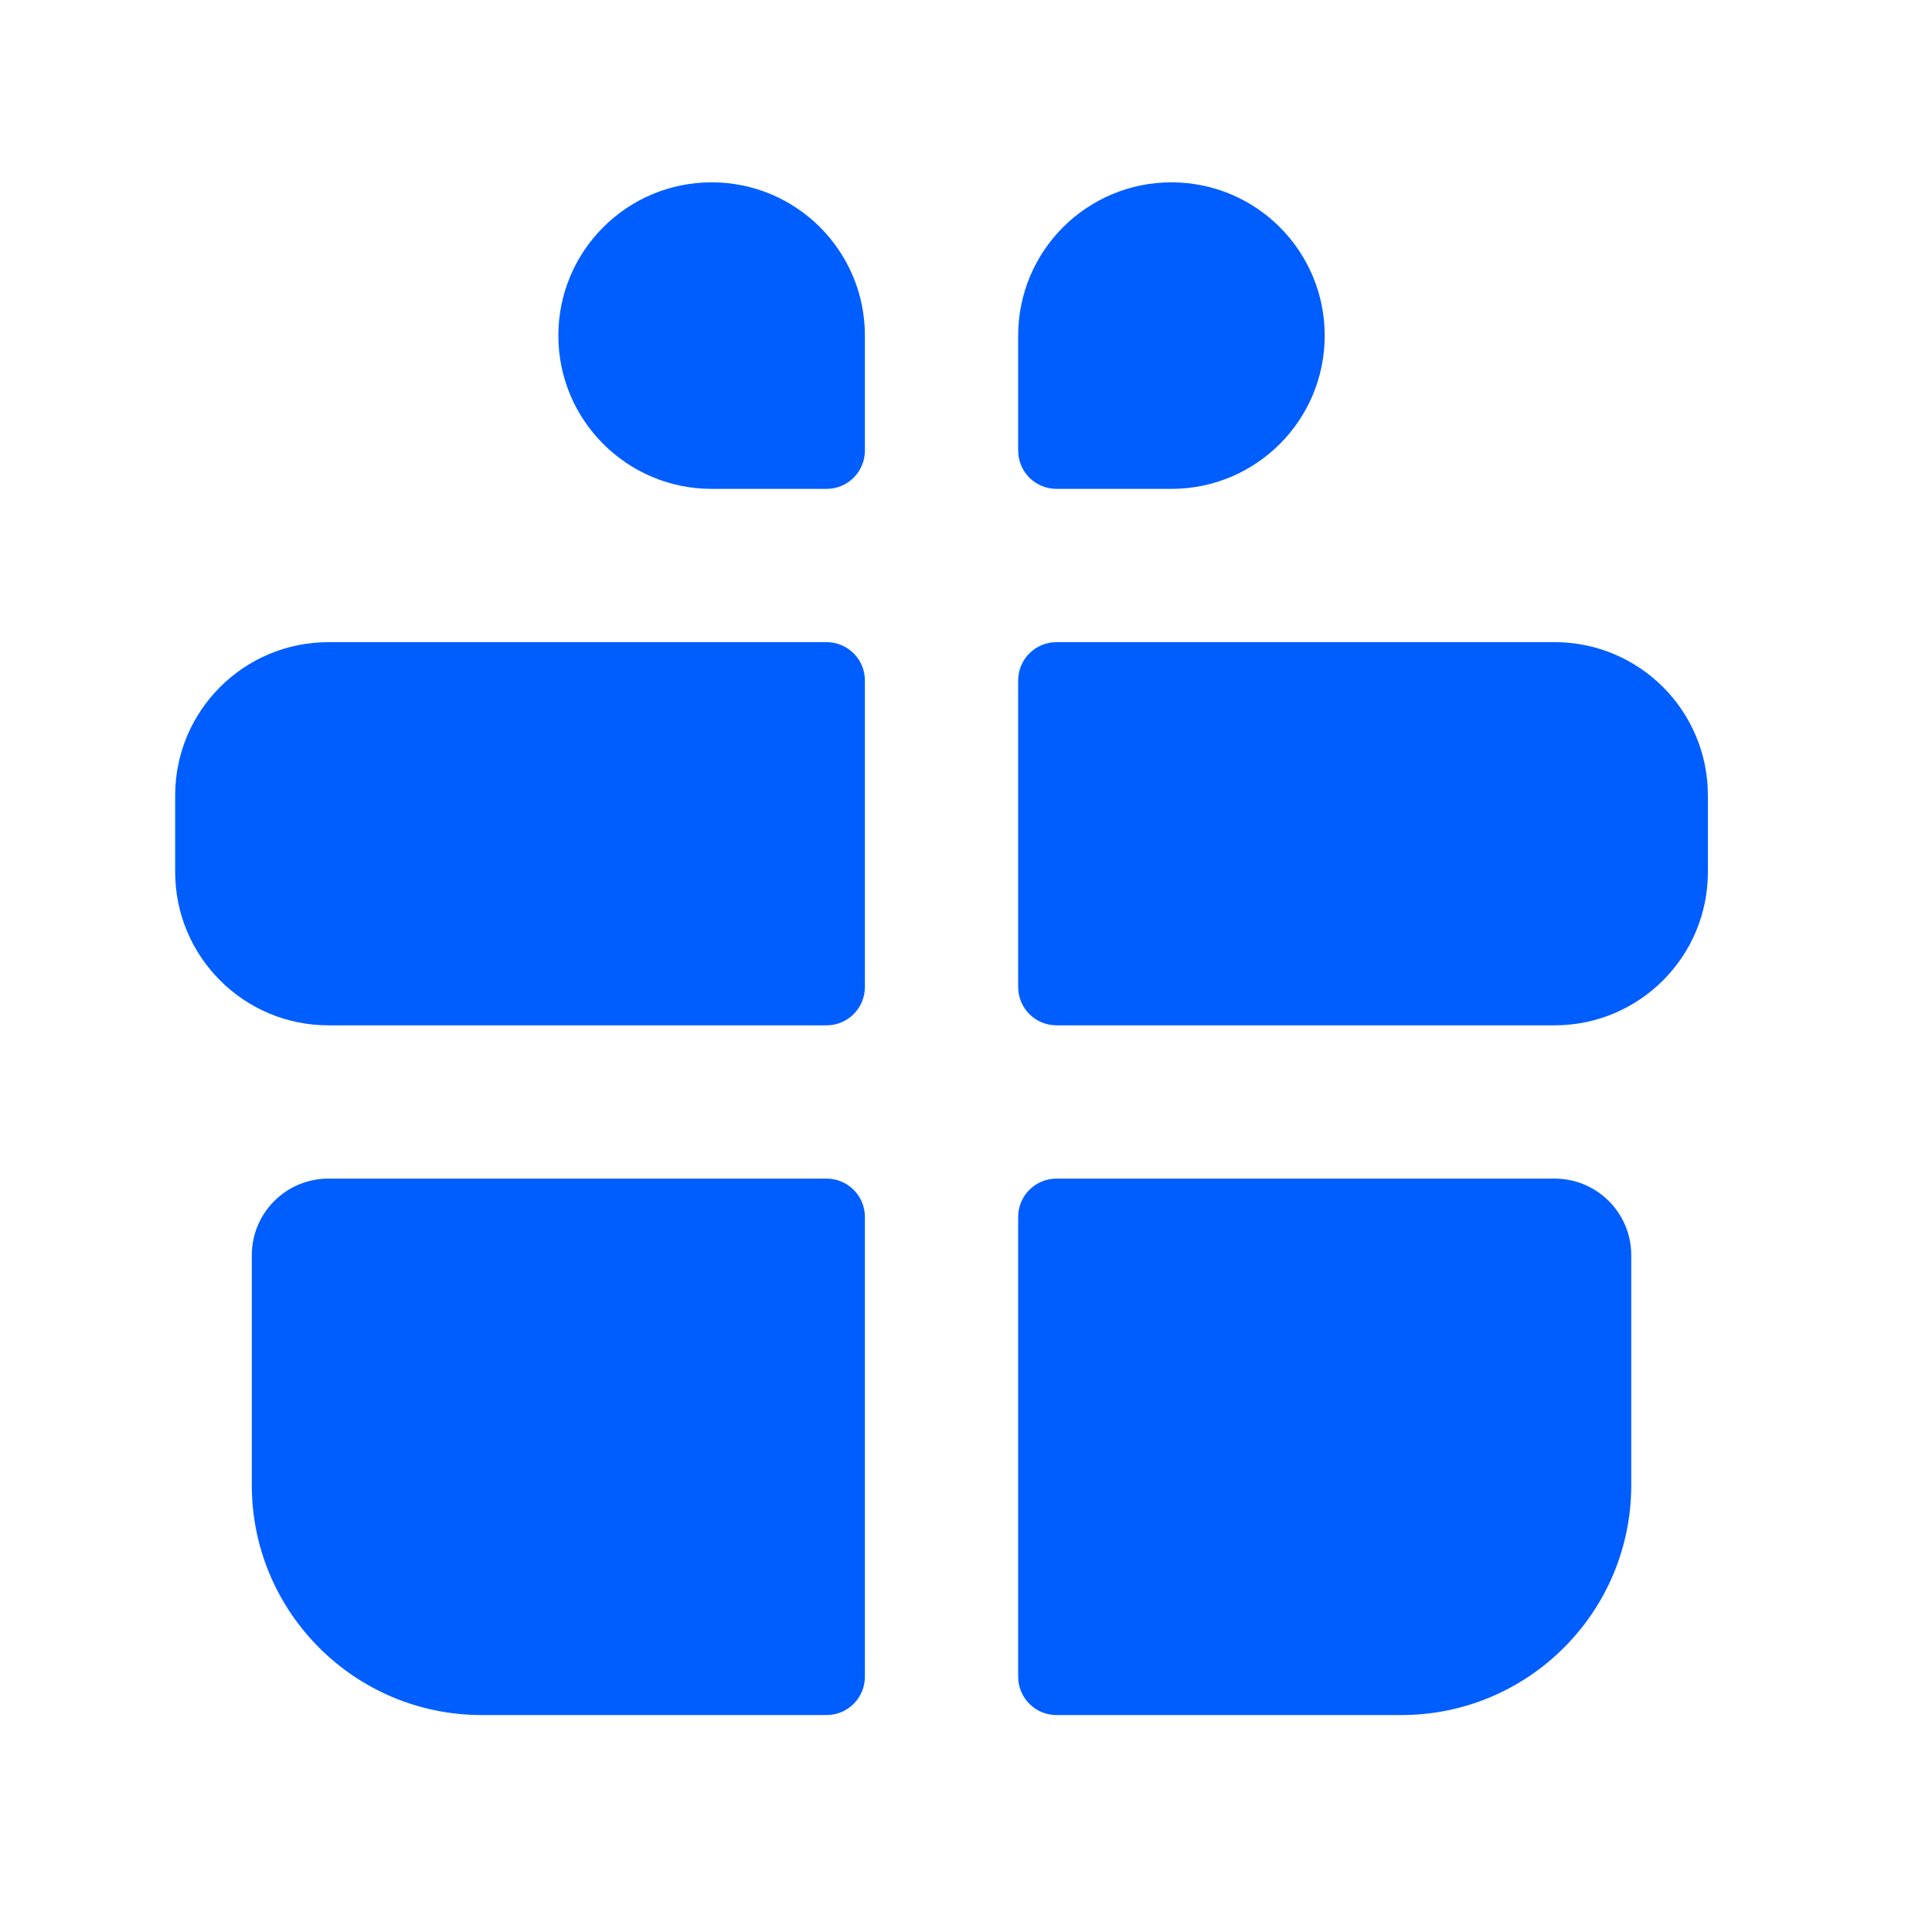 <svg width="24" height="24" viewBox="0 0 24 24" fill="none" xmlns="http://www.w3.org/2000/svg">
<path d="M10.744 15.117C10.744 14.854 10.531 14.641 10.268 14.641H4.08C3.554 14.641 3.128 15.067 3.128 15.593V18.449C3.128 20.026 4.407 21.305 5.984 21.305H10.268C10.531 21.305 10.744 21.092 10.744 20.829V15.117Z" fill="#005EFF"/>
<path d="M12.648 20.829C12.648 21.092 12.861 21.305 13.124 21.305H17.408C18.985 21.305 20.264 20.026 20.264 18.449V15.593C20.264 15.067 19.838 14.641 19.312 14.641H13.124C12.861 14.641 12.648 14.854 12.648 15.117V20.829Z" fill="#005EFF"/>
<path d="M10.744 8.453C10.744 8.19 10.531 7.977 10.268 7.977H4.08C3.029 7.977 2.176 8.829 2.176 9.881V10.833C2.176 11.884 3.029 12.737 4.08 12.737H10.268C10.531 12.737 10.744 12.524 10.744 12.261V8.453Z" fill="#005EFF"/>
<path d="M12.648 12.261C12.648 12.524 12.861 12.737 13.124 12.737H19.312C20.364 12.737 21.216 11.884 21.216 10.833V9.881C21.216 8.829 20.364 7.977 19.312 7.977H13.124C12.861 7.977 12.648 8.19 12.648 8.453V12.261Z" fill="#005EFF"/>
<path d="M6.936 4.169C6.936 3.117 7.789 2.265 8.84 2.265C9.892 2.265 10.744 3.117 10.744 4.169V5.597C10.744 5.86 10.531 6.073 10.268 6.073H8.84C7.789 6.073 6.936 5.22 6.936 4.169Z" fill="#005EFF"/>
<path d="M16.456 4.169C16.456 3.117 15.604 2.265 14.552 2.265C13.501 2.265 12.648 3.117 12.648 4.169V5.597C12.648 5.86 12.861 6.073 13.124 6.073H14.552C15.604 6.073 16.456 5.22 16.456 4.169Z" fill="#005EFF"/>
</svg>
